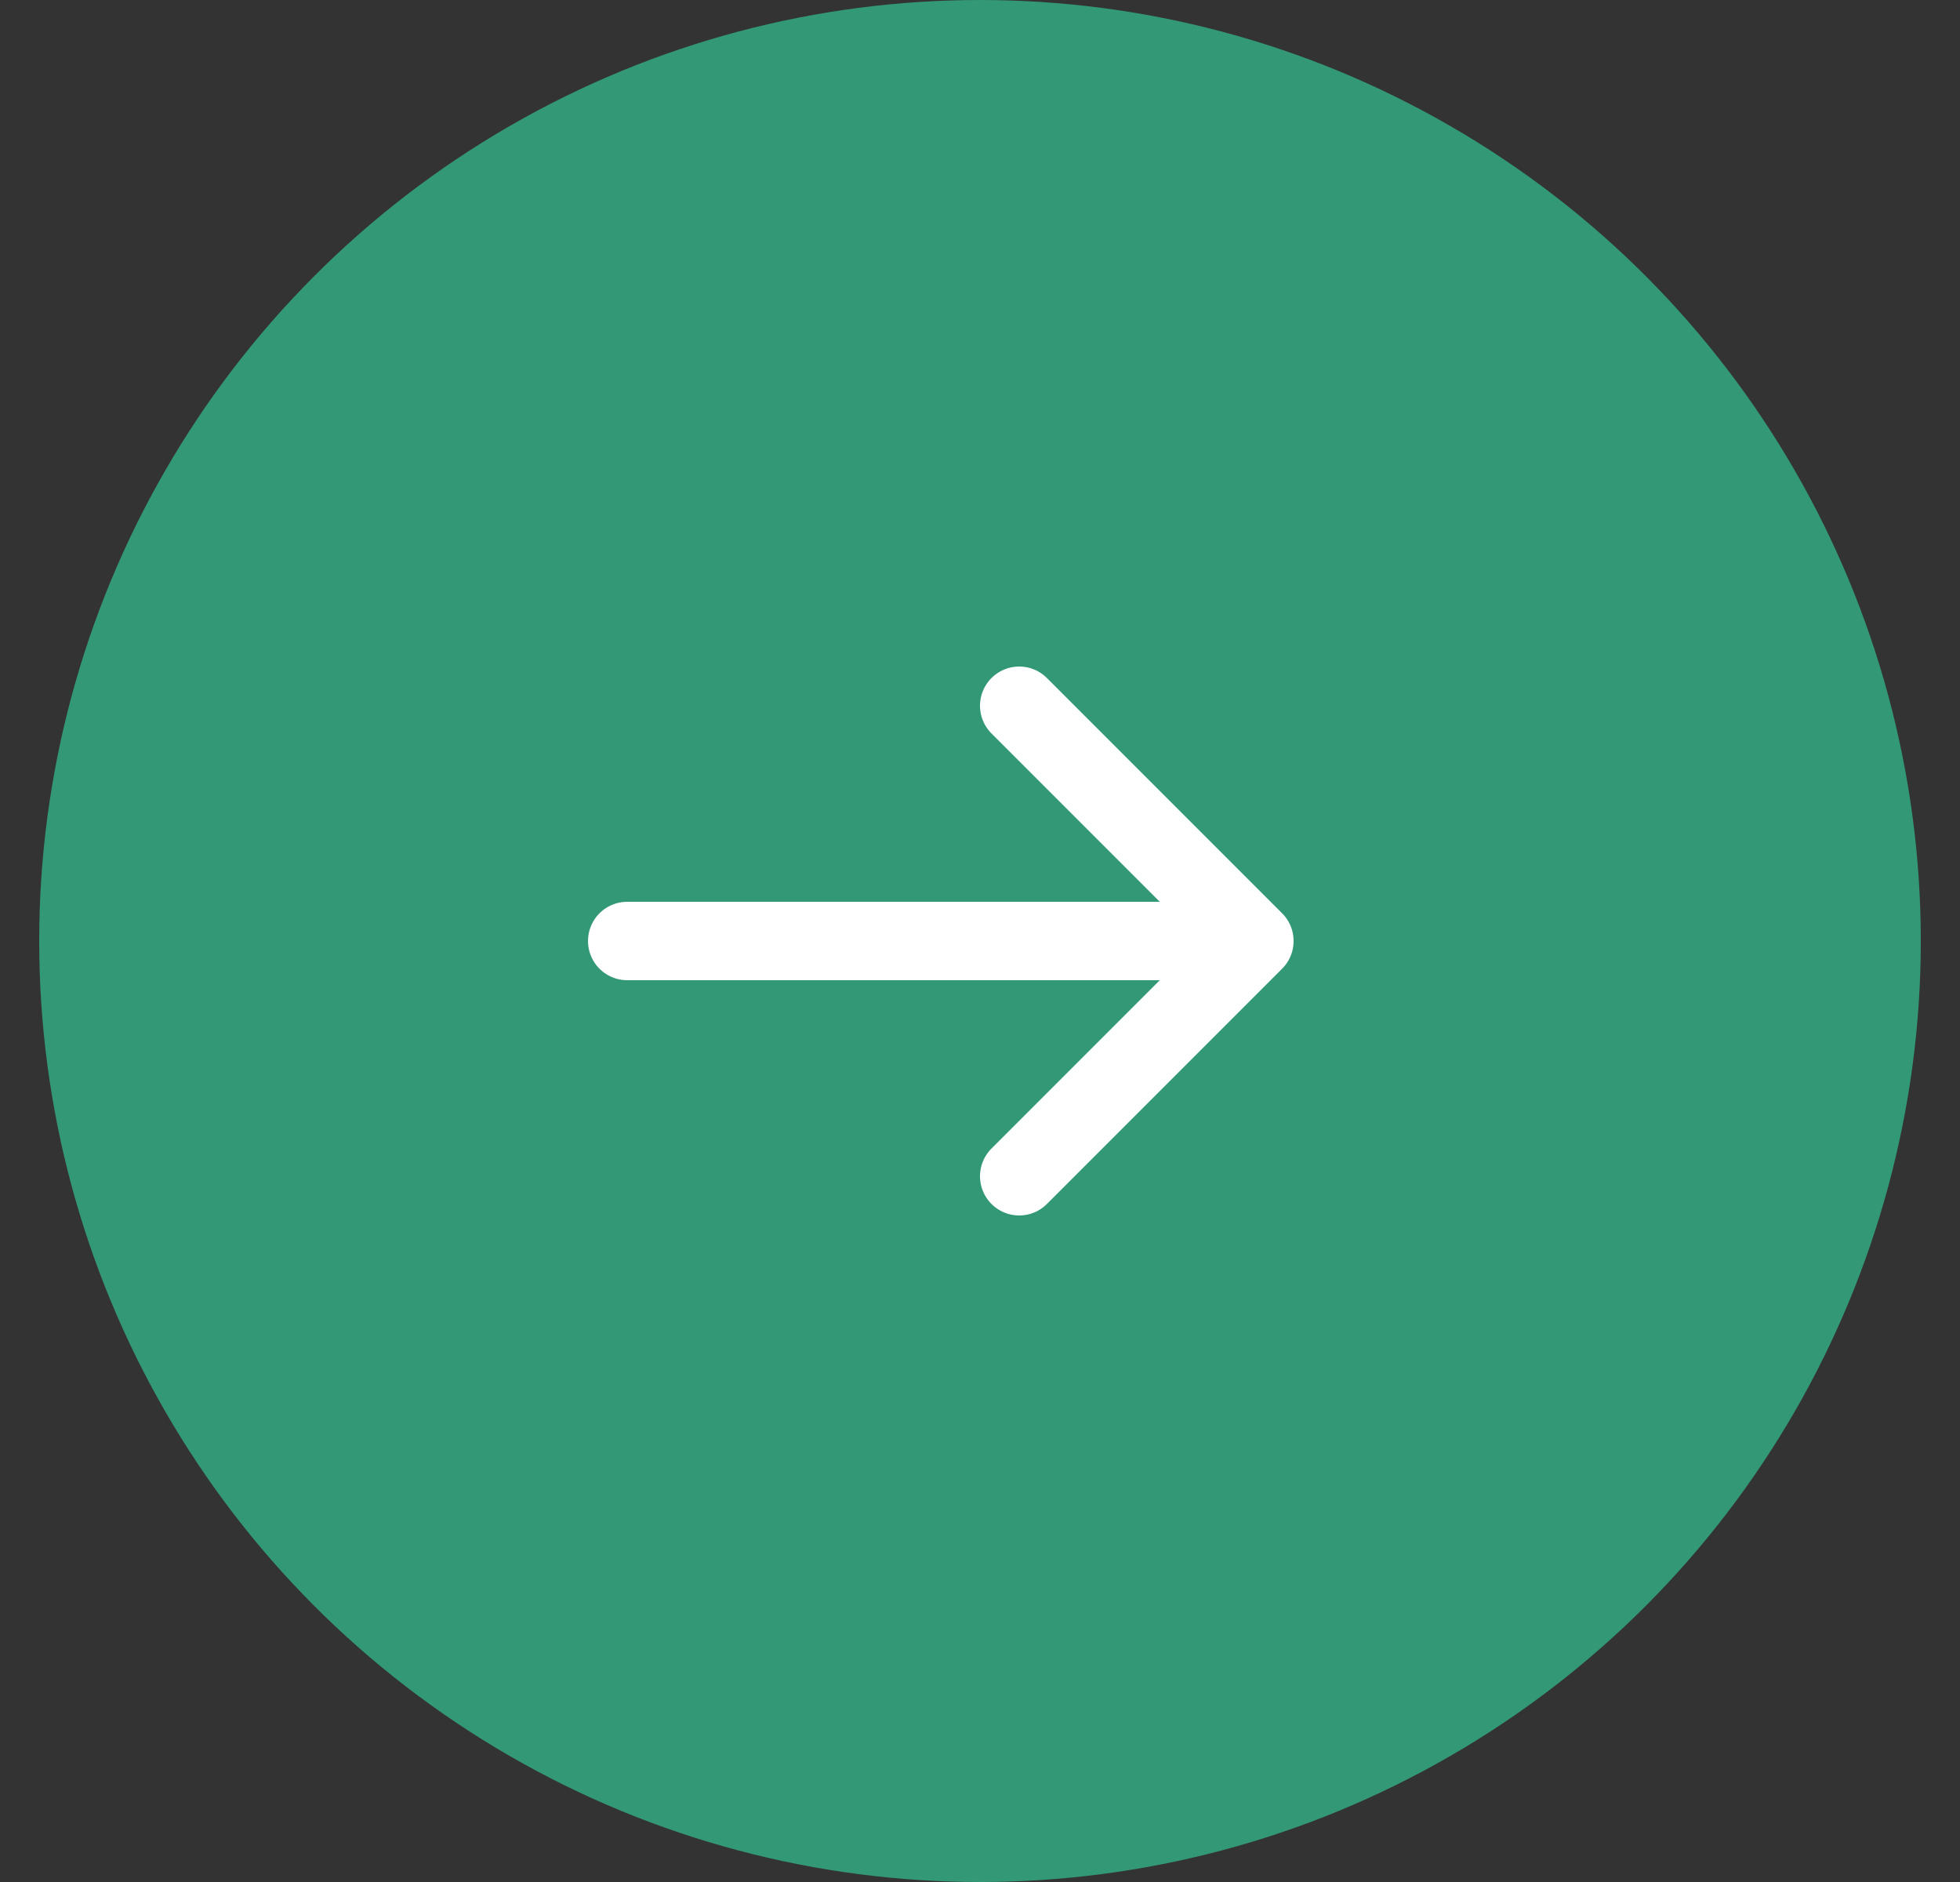 <svg width="25" height="24" viewBox="0 0 25 24" fill="none" xmlns="http://www.w3.org/2000/svg">
<rect x="0" y="0" width="25" height="24" fill="#333333" stroke="none"/>
<circle cx="12.5" cy="12" r="12" fill="#339876"/>
<path d="M8 12H16M16 12L13 9M16 12L13 15" stroke="white" stroke-linecap="round" stroke-linejoin="round"/>
</svg>
